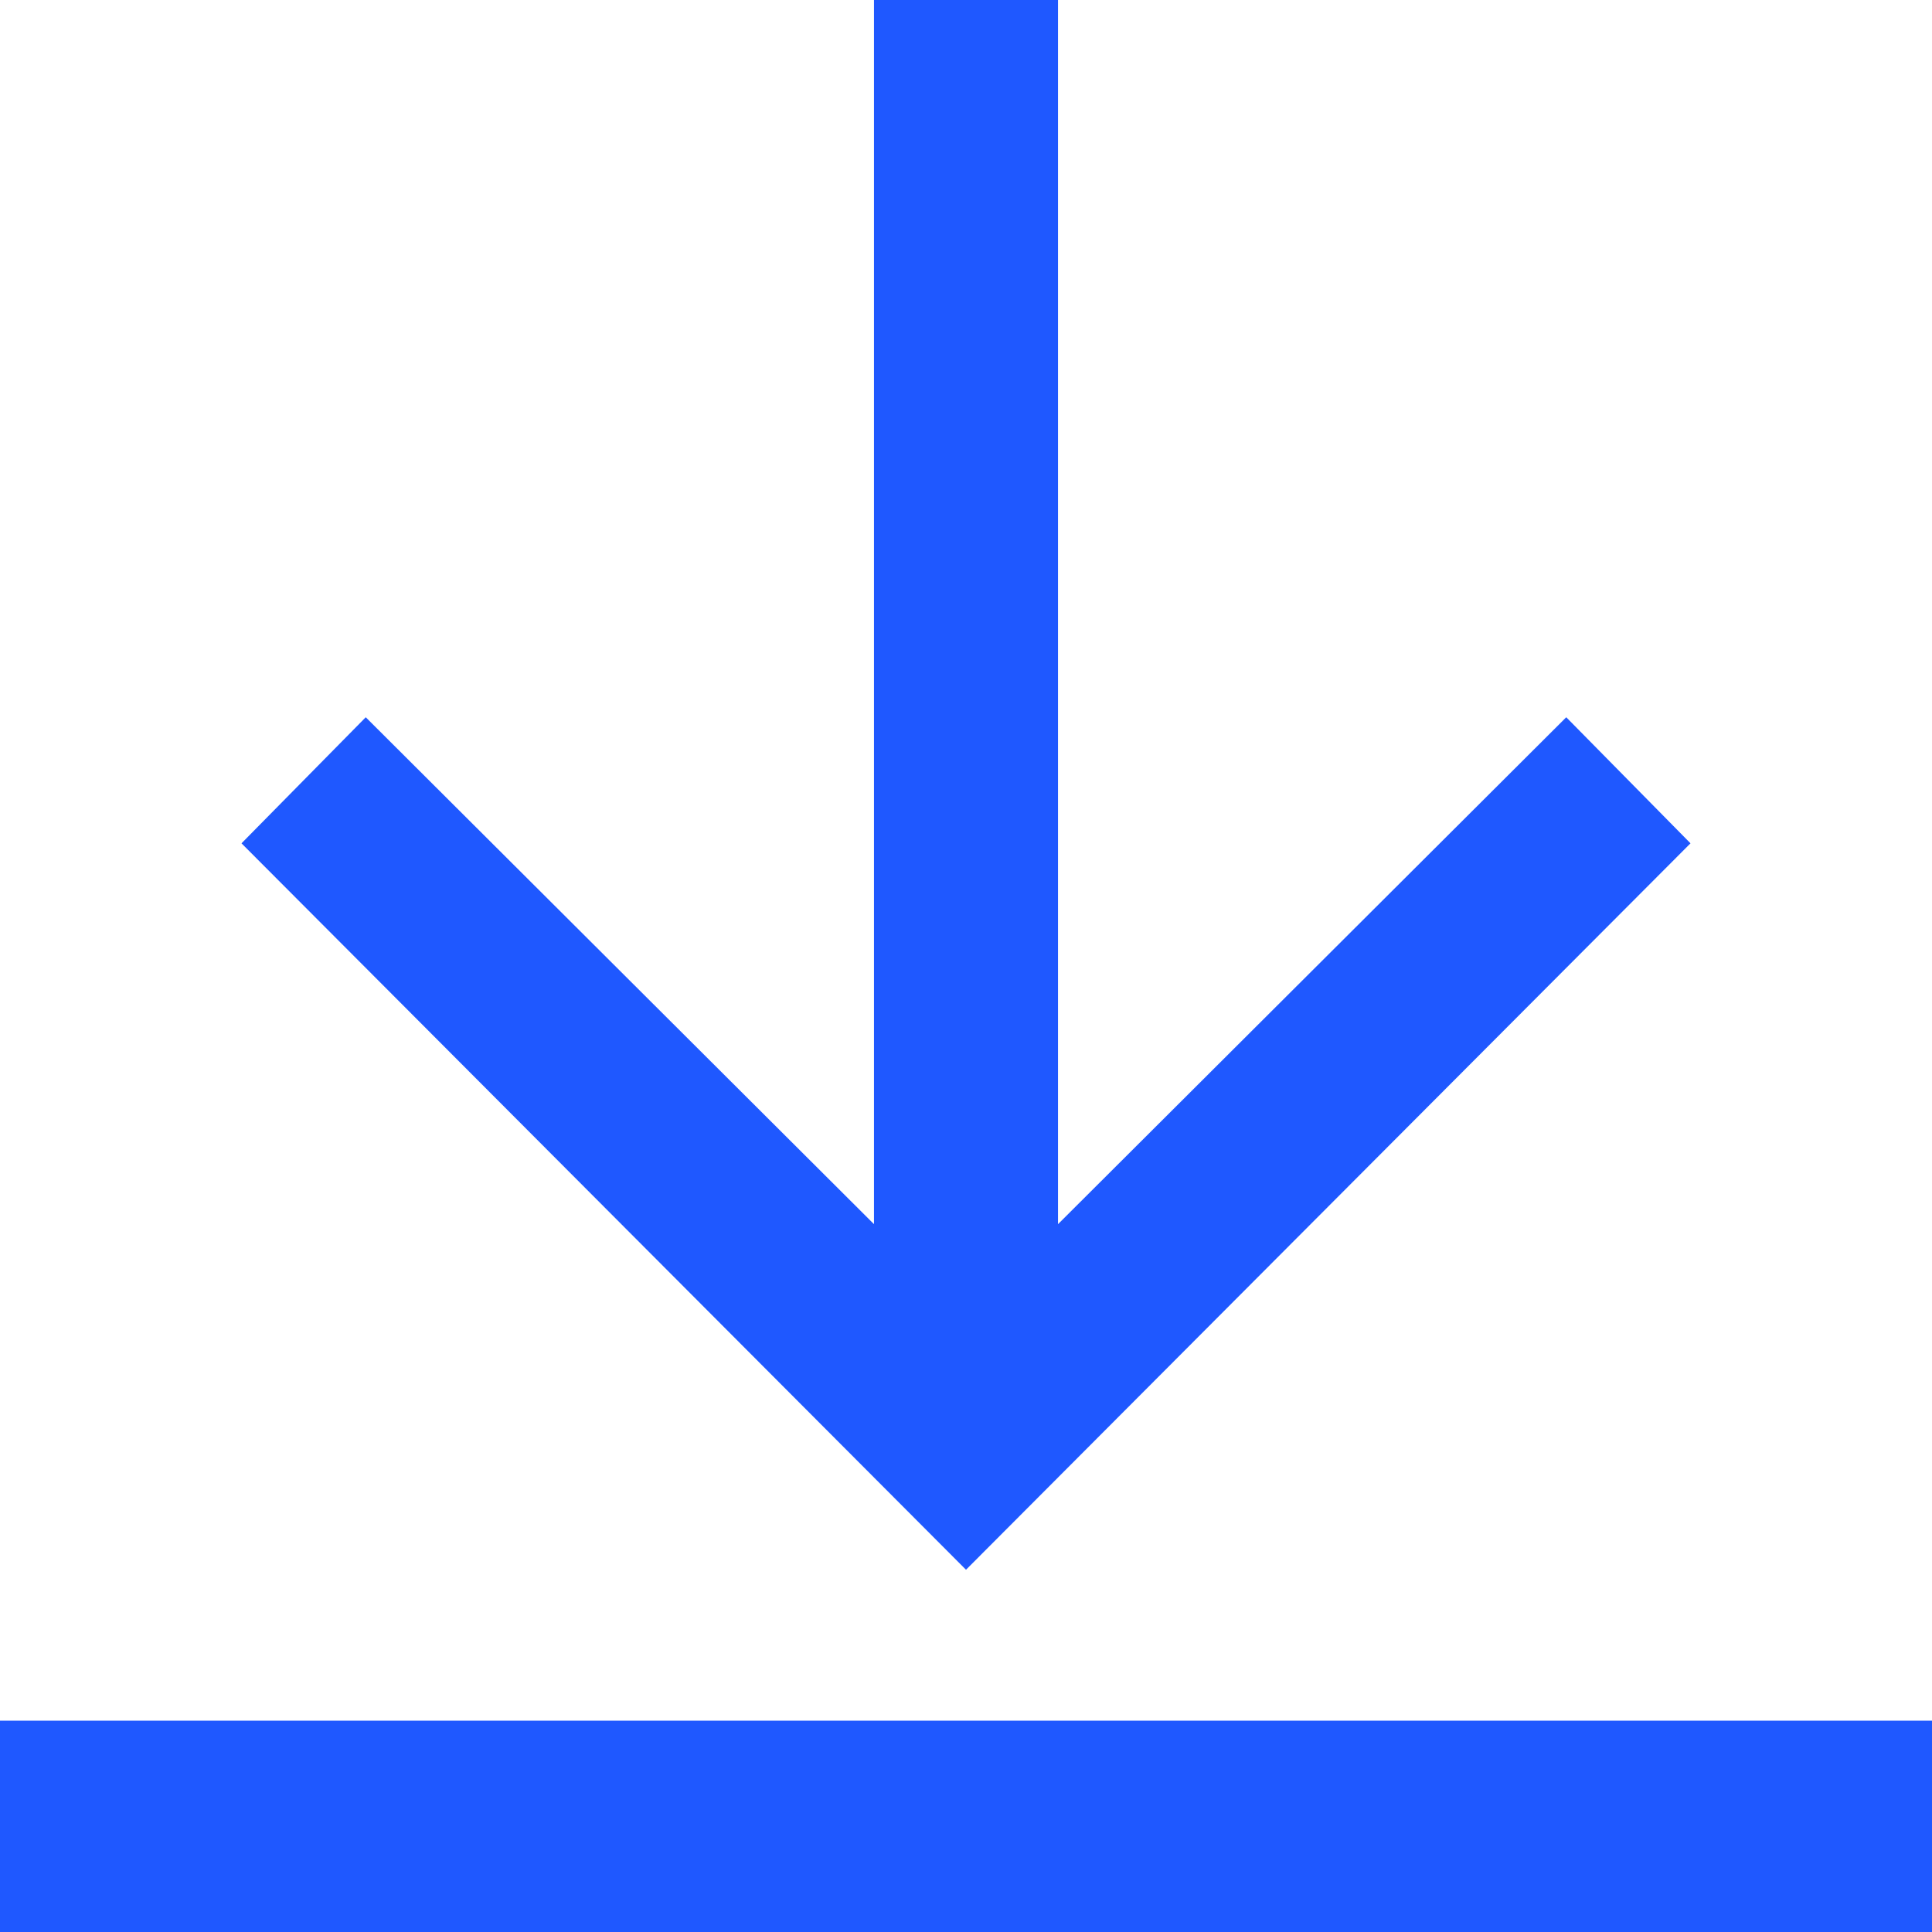<?xml version="1.0" encoding="UTF-8"?>
<svg xmlns="http://www.w3.org/2000/svg" width="16" height="16" viewBox="0 0 16 16" fill="none">
  <path fill-rule="evenodd" clip-rule="evenodd" d="M8.762 0H7.238V10.138L3.029 5.94L2 6.984L8 13L14 6.984L12.971 5.94L8.762 10.138V0ZM16 16V14.25H0V16H16Z" fill="#1F58FF"></path>
</svg>
